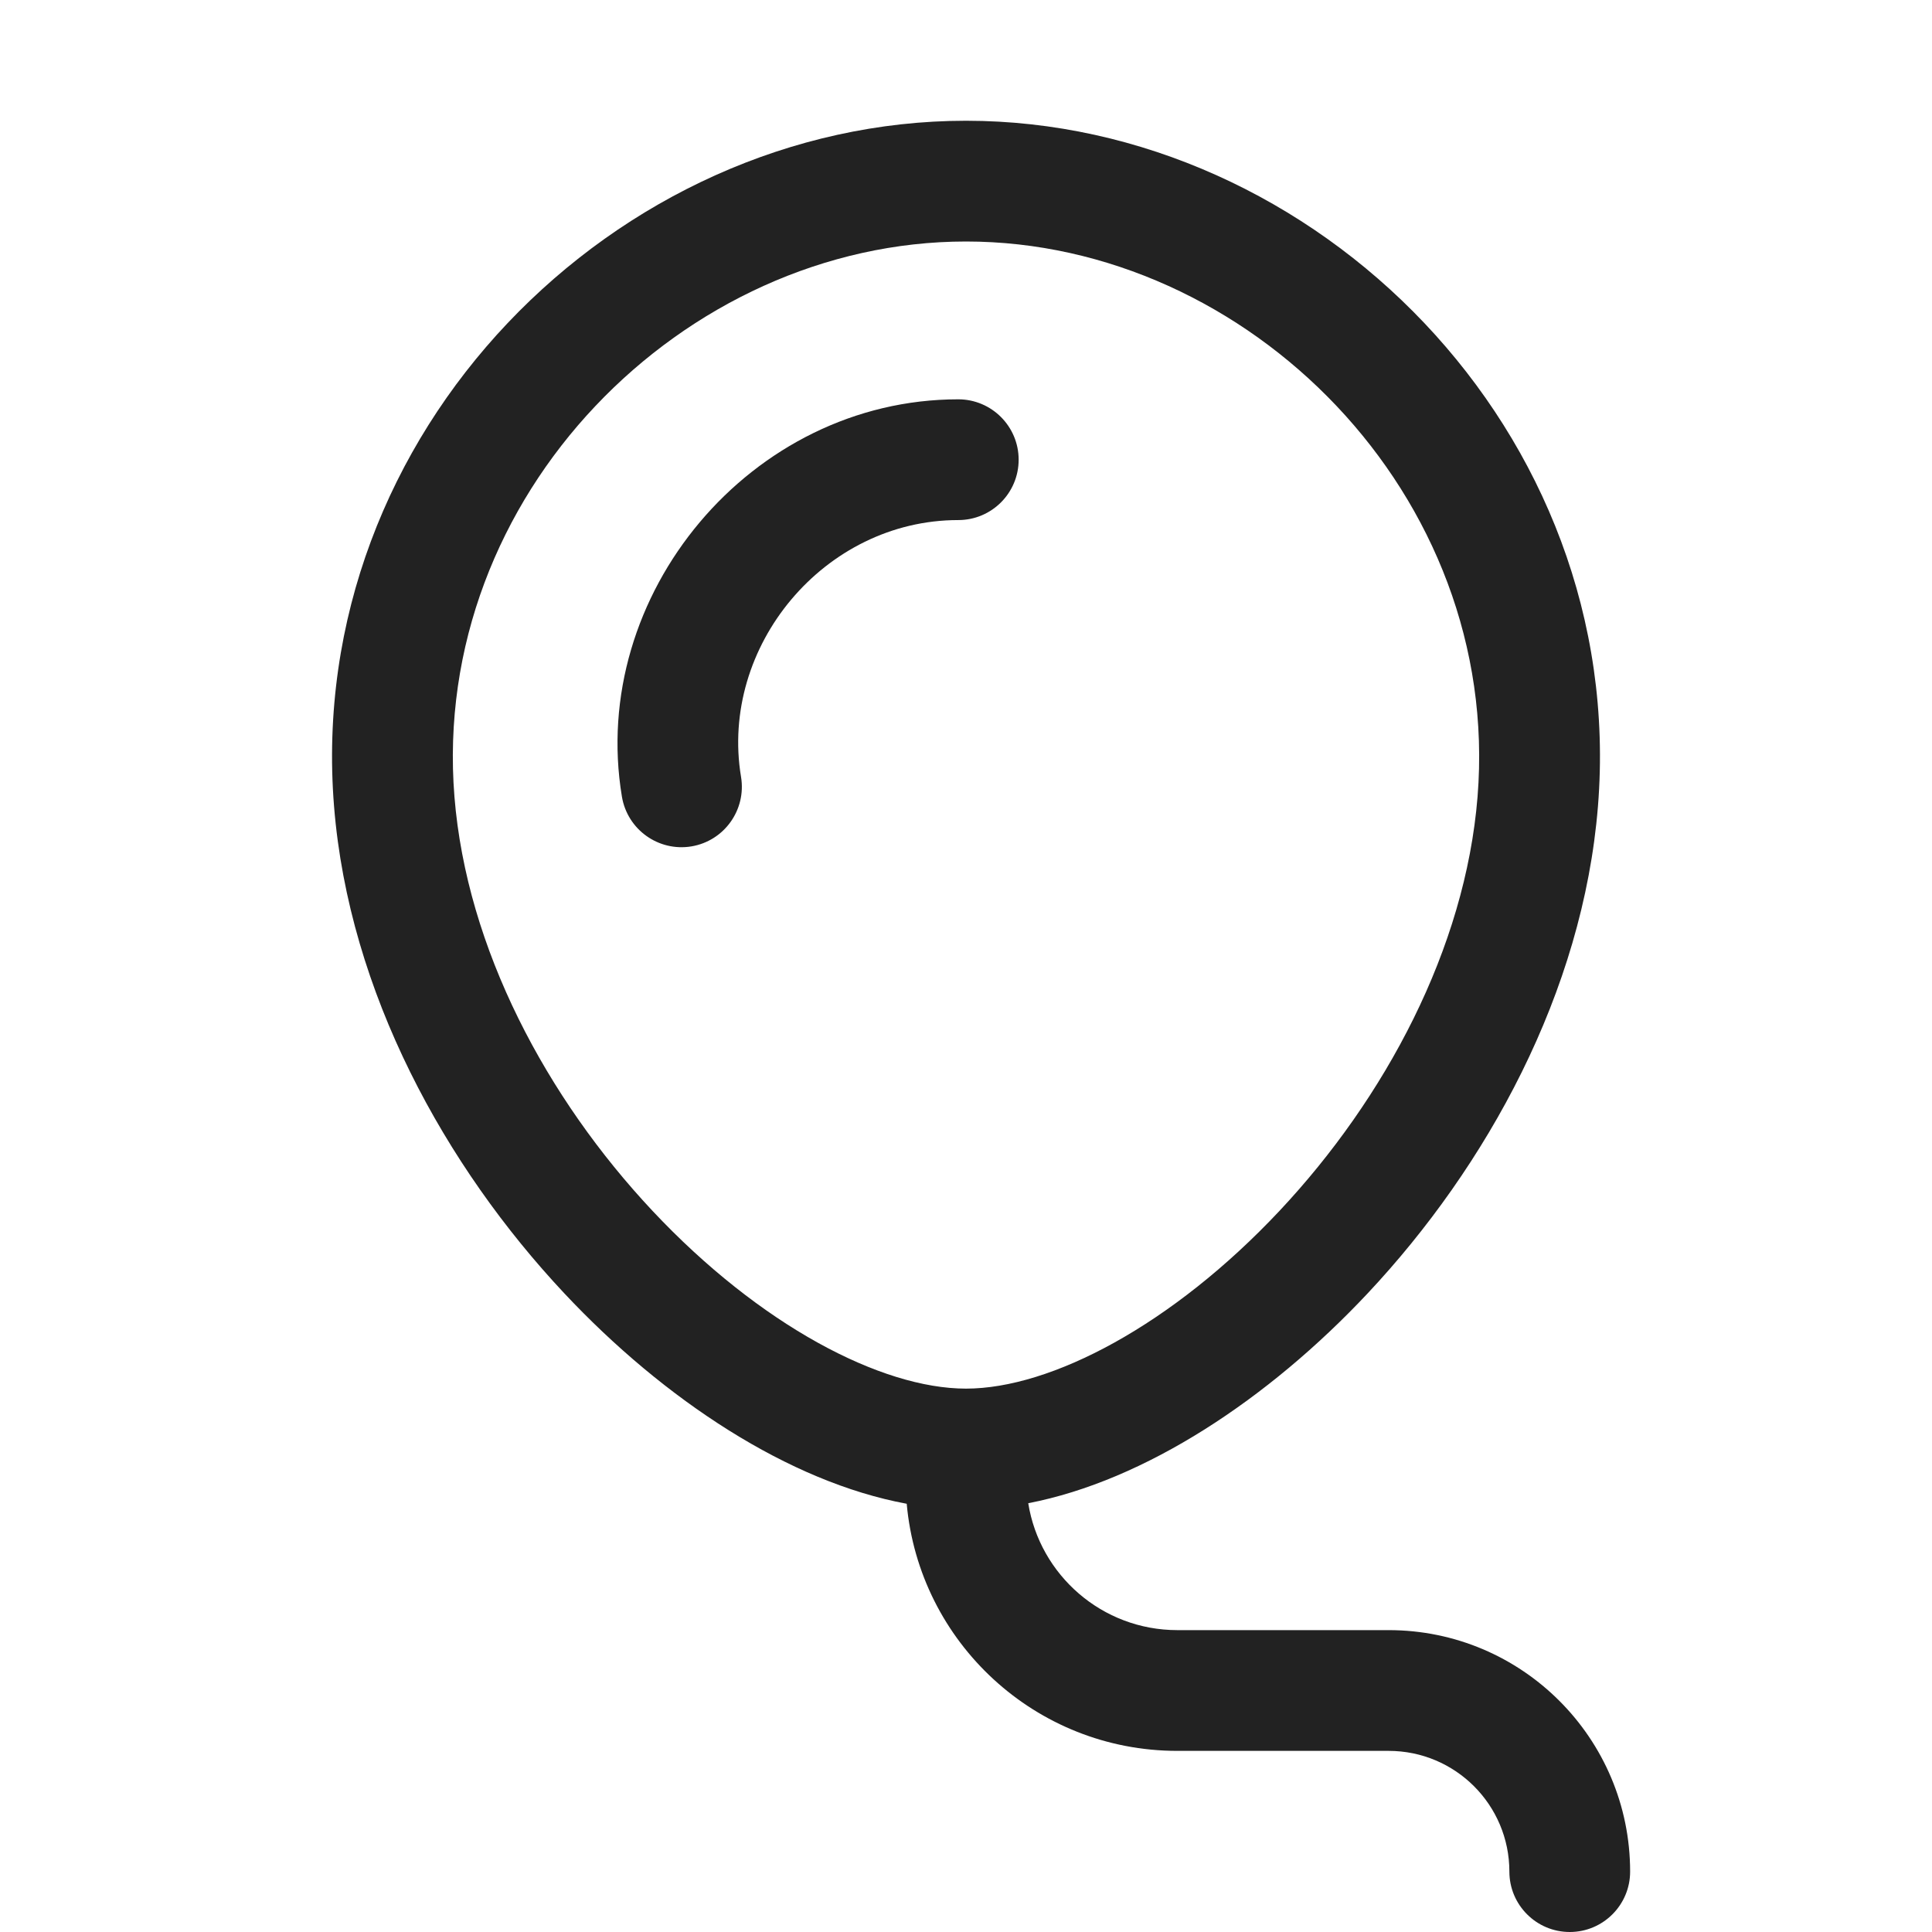 <svg width="32" height="32" viewBox="0 0 32 32" fill="none" xmlns="http://www.w3.org/2000/svg">
<path d="M15.872 6.614C12.435 6.614 9.744 9.853 10.301 13.196C10.392 13.741 10.907 14.109 11.452 14.019C11.996 13.928 12.364 13.413 12.274 12.868C11.914 10.708 13.651 8.614 15.872 8.614C16.424 8.614 16.872 8.167 16.872 7.614C16.872 7.062 16.424 6.614 15.872 6.614Z" fill="#222222"/>
<path fill-rule="evenodd" clip-rule="evenodd" d="M5.533 13.357C5.034 7.15 10.211 2 16 2C21.788 2 26.967 7.15 26.467 13.357C26.218 16.438 24.623 19.322 22.652 21.423C21.009 23.173 18.964 24.525 17.031 24.898C17.222 26.089 18.255 27 19.5 27H23C25.209 27 27 28.791 27 31C27 31.552 26.552 32 26 32C25.448 32 25 31.552 25 31C25 29.895 24.105 29 23 29H19.5C17.152 29 15.224 27.201 15.018 24.907C13.071 24.548 11.004 23.188 9.348 21.423C7.377 19.322 5.781 16.438 5.533 13.357ZM16 4C11.328 4 7.125 8.204 7.527 13.196C7.73 15.715 9.06 18.193 10.806 20.054C12.585 21.949 14.593 23 16 23C17.407 23 19.415 21.949 21.194 20.054C22.94 18.193 24.27 15.715 24.473 13.196C24.875 8.204 20.672 4 16 4Z" fill="#222222"/>
</svg>
